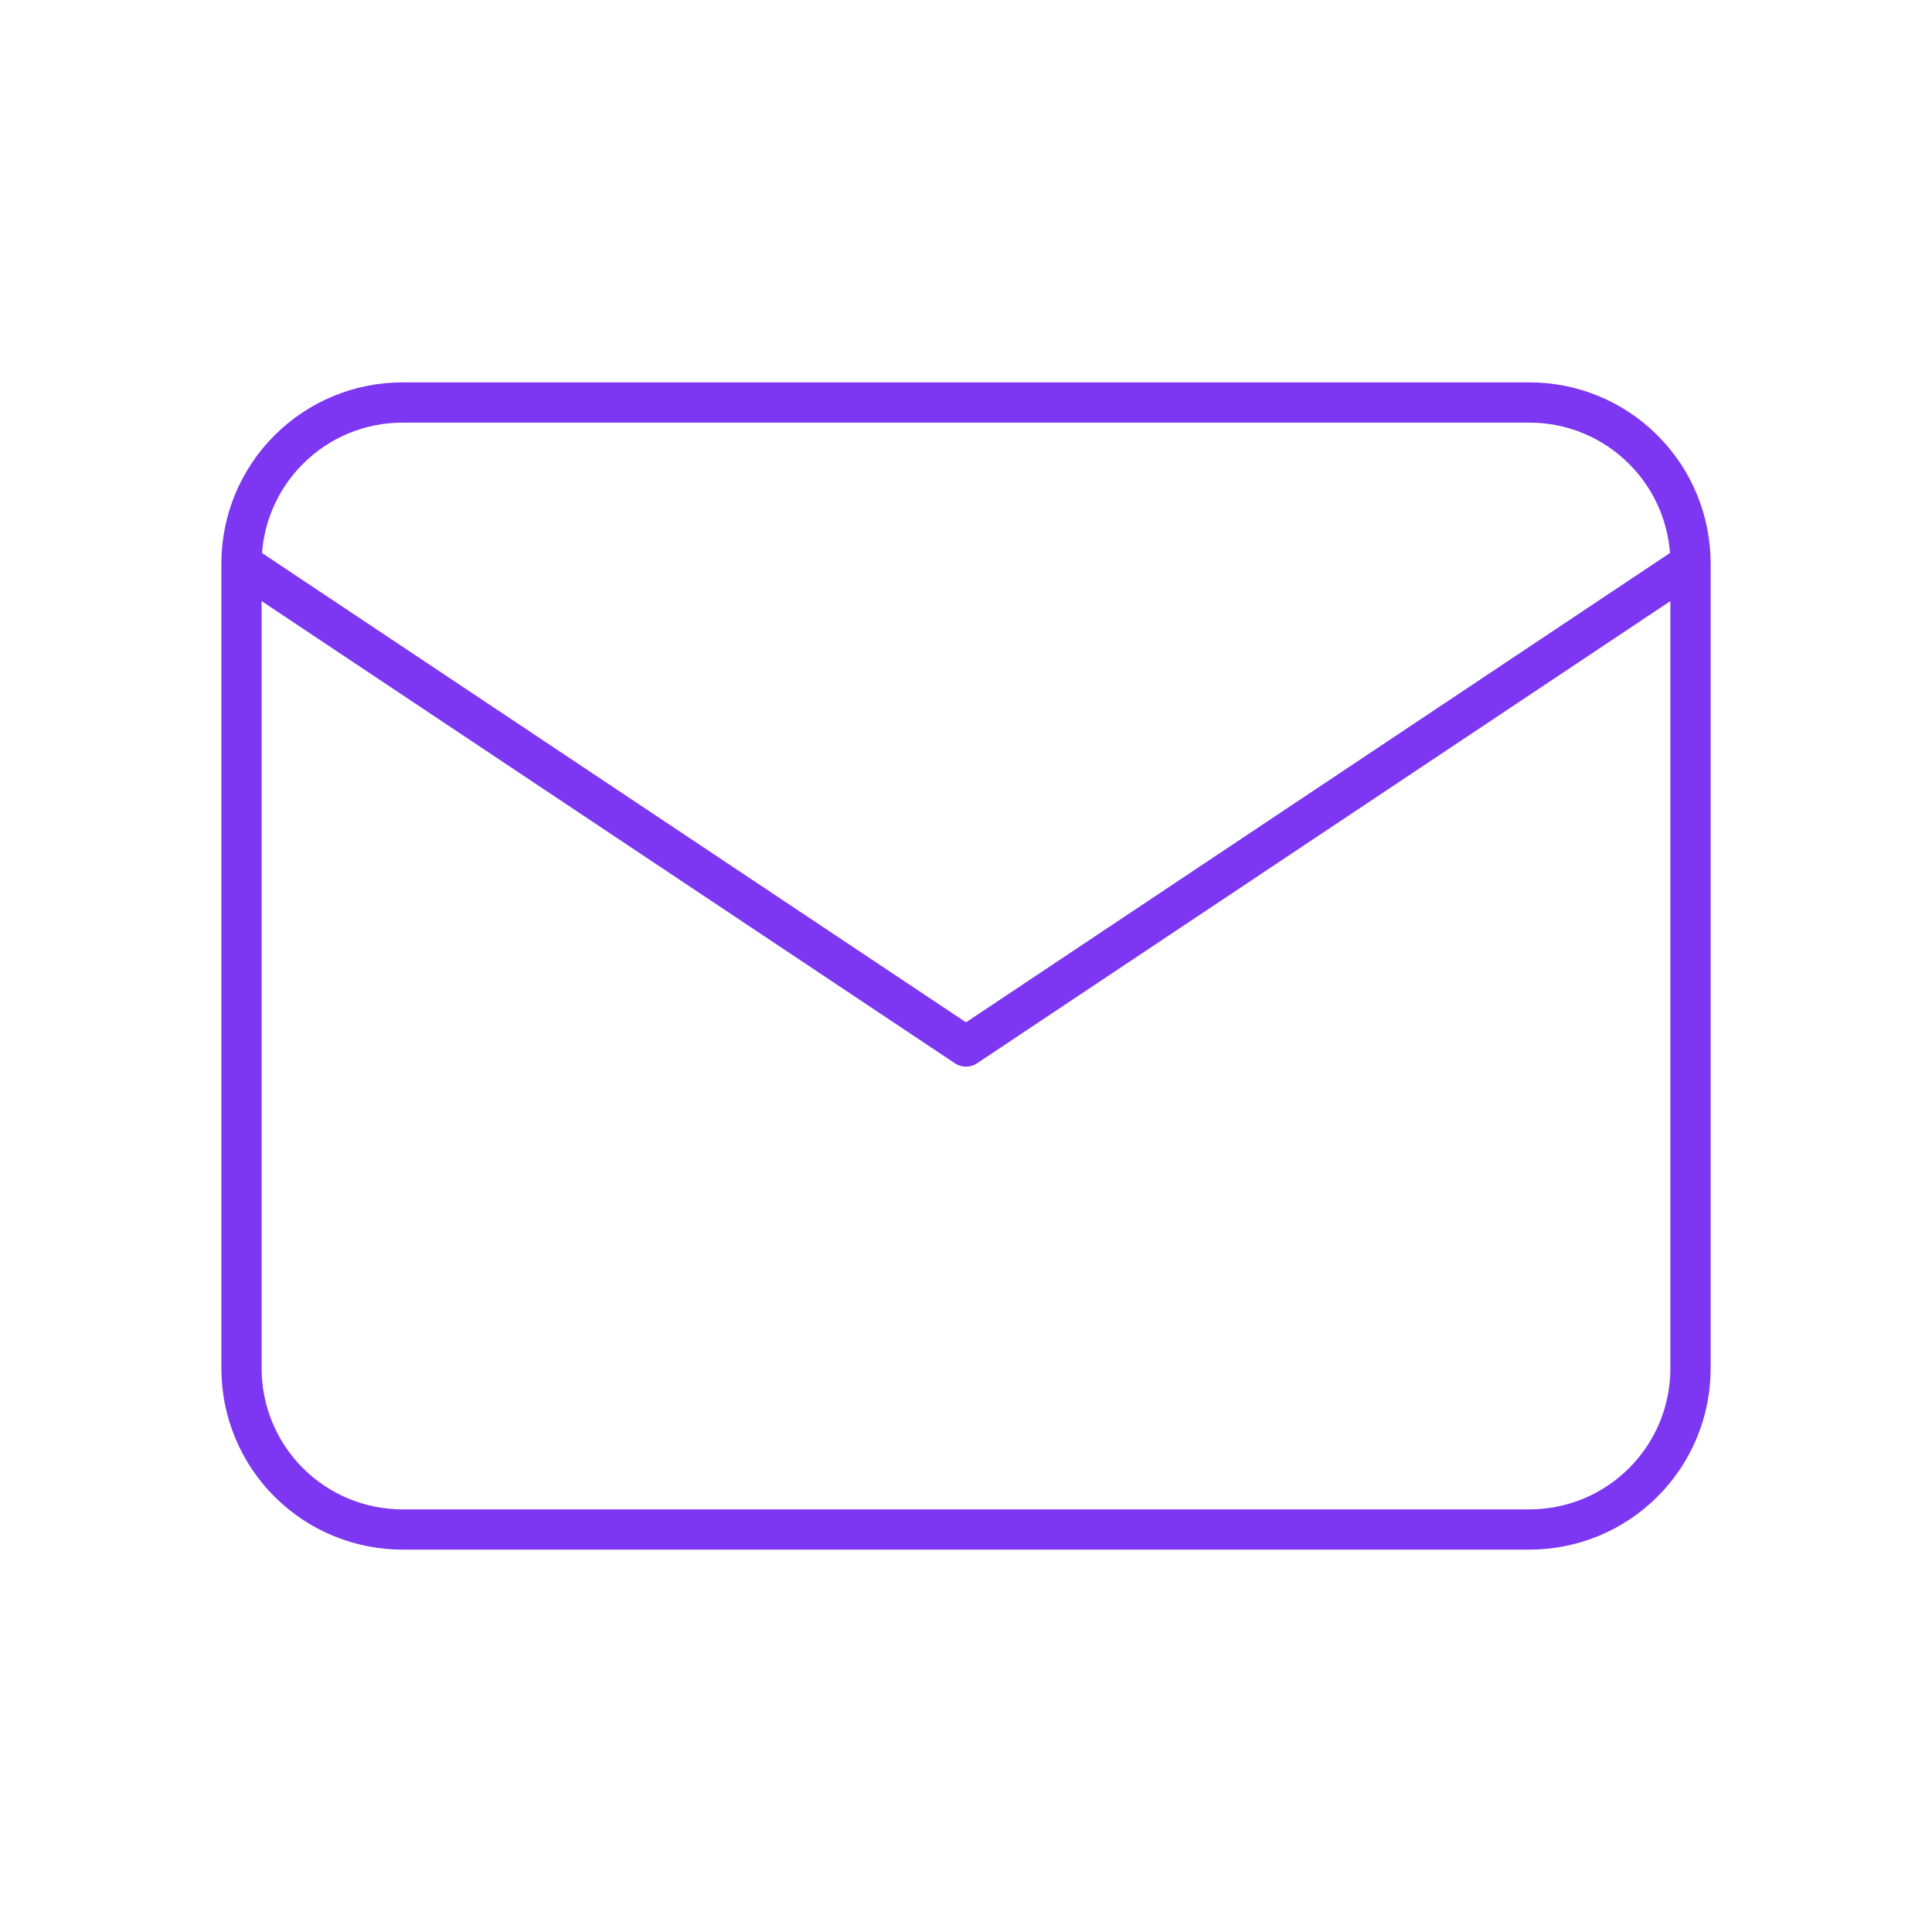 <svg width="48" height="48" viewBox="0 0 48 48" fill="none" xmlns="http://www.w3.org/2000/svg">
<path d="M6 14C6 12.939 6.421 11.922 7.172 11.172C7.922 10.421 8.939 10 10 10H38C39.061 10 40.078 10.421 40.828 11.172C41.579 11.922 42 12.939 42 14M6 14V34C6 35.061 6.421 36.078 7.172 36.828C7.922 37.579 8.939 38 10 38H38C39.061 38 40.078 37.579 40.828 36.828C41.579 36.078 42 35.061 42 34V14M6 14L24 26L42 14" stroke="#7D36F2" stroke-linecap="round" stroke-linejoin="round"/>
</svg>

